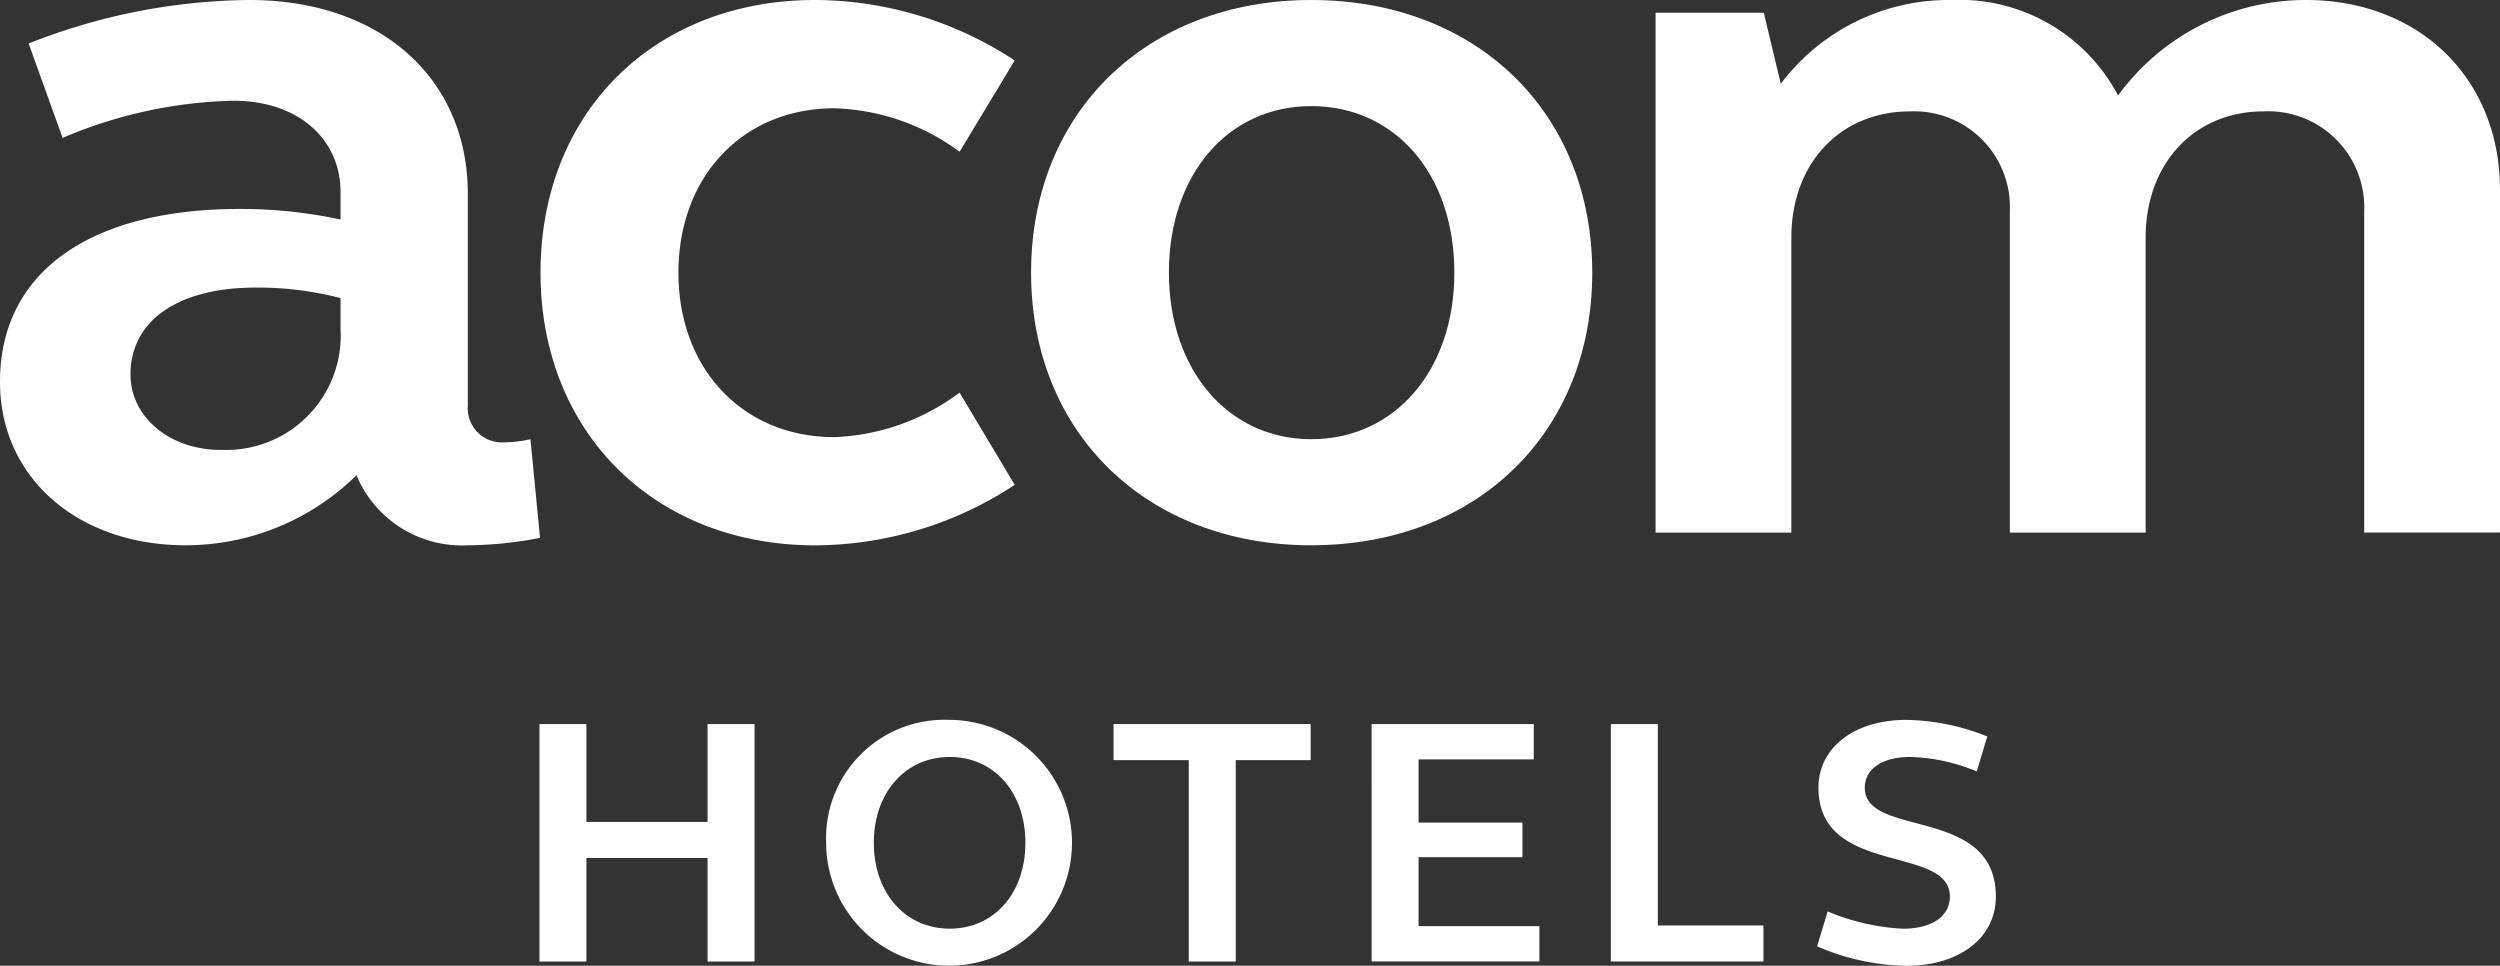 <svg id="Logo" xmlns="http://www.w3.org/2000/svg" xmlns:xlink="http://www.w3.org/1999/xlink" width="142.378" height="55" viewBox="0 0 142.378 55">
  <rect x="0" y="0" width="142.378" height="55" fill="#333333" stroke="none"/>
  <defs>
    <clipPath id="clip-path">
      <rect id="Rectangle_120" data-name="Rectangle 120" width="142.378" height="55" fill="none"/>
    </clipPath>
  </defs>
  <path id="Path_275" data-name="Path 275" d="M68.876,79.6v5.573h-6.9V79.6H59.3V93.123h2.675V87.229h6.9v5.894h2.676V79.6Z" transform="translate(-28.579 -38.364)" fill="#fff"/>
  <g id="Group_220" data-name="Group 220">
    <g id="Group_219" data-name="Group 219" clip-path="url(#clip-path)">
      <path id="Path_276" data-name="Path 276" d="M97.864,79.138a7,7,0,1,1-7.041,7,6.74,6.74,0,0,1,7.041-7m0,11.89c2.535,0,4.305-2.032,4.305-4.889s-1.77-4.888-4.305-4.888-4.326,2.032-4.326,4.888,1.791,4.889,4.326,4.889" transform="translate(-43.772 -38.14)" fill="#fff"/>
      <path id="Path_277" data-name="Path 277" d="M126.7,81.656h-4.285V79.6h11.226v2.053h-4.265V93.123H126.7Z" transform="translate(-58.998 -38.364)" fill="#fff"/>
      <path id="Path_278" data-name="Path 278" d="M150.786,79.6h9.234v2.012h-6.559v3.6h5.915v1.972h-5.915v3.923h6.88v2.012h-9.556Z" transform="translate(-72.671 -38.364)" fill="#fff"/>
      <path id="Path_279" data-name="Path 279" d="M177.083,79.6h2.676V91.071h6.015v2.052h-8.691Z" transform="translate(-85.344 -38.364)" fill="#fff"/>
      <path id="Path_280" data-name="Path 280" d="M204.836,79.138a12.837,12.837,0,0,1,4.607.945l-.6,1.992a10.471,10.471,0,0,0-3.8-.825c-1.57,0-2.575.684-2.575,1.75,0,2.9,7.464,1.006,7.464,6.2,0,2.354-2.072,3.943-5.09,3.943a13.244,13.244,0,0,1-5.09-1.106l.6-1.992a12.617,12.617,0,0,0,4.285.986c1.65,0,2.676-.7,2.676-1.831,0-2.977-7.484-1.127-7.484-6.2,0-2.293,2.053-3.863,5.01-3.863" transform="translate(-96.266 -38.14)" fill="#fff"/>
      <path id="Path_281" data-name="Path 281" d="M13.654,11.9a27.291,27.291,0,0,1,5.74.6V10.936c0-3.021-2.417-5.2-6.1-5.2A26.216,26.216,0,0,0,3.565,7.854L1.631,2.477A34.885,34.885,0,0,1,14.2,0C21.69,0,26.644,4.471,26.644,11.057V23.08A1.951,1.951,0,0,0,28.7,25.194a7.294,7.294,0,0,0,1.511-.181l.544,5.619a22.017,22.017,0,0,1-4.109.423A6.51,6.51,0,0,1,20.3,27.067a13.865,13.865,0,0,1-9.728,3.987C4.411,31.054,0,27.188,0,21.75,0,15.527,5.075,11.9,13.654,11.9M12.567,25.617a6.516,6.516,0,0,0,6.827-6.887V16.978a18.58,18.58,0,0,0-4.833-.6c-4.411,0-7.129,1.873-7.129,4.954,0,2.417,2.235,4.29,5.135,4.29" fill="#fff"/>
      <path id="Path_282" data-name="Path 282" d="M75.069,0A20.818,20.818,0,0,1,86.428,3.444l-3.141,5.2a12.58,12.58,0,0,0-7.13-2.477c-5.2,0-8.881,3.866-8.881,9.364s3.685,9.364,8.881,9.364a12.664,12.664,0,0,0,7.13-2.537l3.141,5.256a20.818,20.818,0,0,1-11.358,3.444c-9.184,0-15.648-6.465-15.648-15.527C59.421,6.4,65.886,0,75.069,0" transform="translate(-28.638)" fill="#fff"/>
      <path id="Path_283" data-name="Path 283" d="M129.3,0c9.424,0,16.01,6.4,16.01,15.527s-6.586,15.527-16.01,15.527c-9.365,0-15.95-6.4-15.95-15.527S119.937,0,129.3,0m0,25.013c4.773,0,8.156-3.927,8.156-9.486,0-5.618-3.383-9.485-8.156-9.485-4.713,0-8.1,3.867-8.1,9.485,0,5.559,3.383,9.486,8.1,9.486" transform="translate(-54.629)" fill="#fff"/>
      <path id="Path_284" data-name="Path 284" d="M182,.725h6.163l.967,4.048A11.966,11.966,0,0,1,198.855,0a10.206,10.206,0,0,1,9.486,5.438A13.226,13.226,0,0,1,219.034,0C225.5,0,230.09,4.471,230.09,10.815V30.33h-7.734V12.023a5.472,5.472,0,0,0-5.74-5.679c-3.927,0-6.706,2.96-6.706,7.19v16.8h-7.734V12.023A5.456,5.456,0,0,0,196.5,6.344c-3.987,0-6.767,2.96-6.767,7.19v16.8H182Z" transform="translate(-87.713)" fill="#fff"/>
    </g>
  </g>
</svg>
